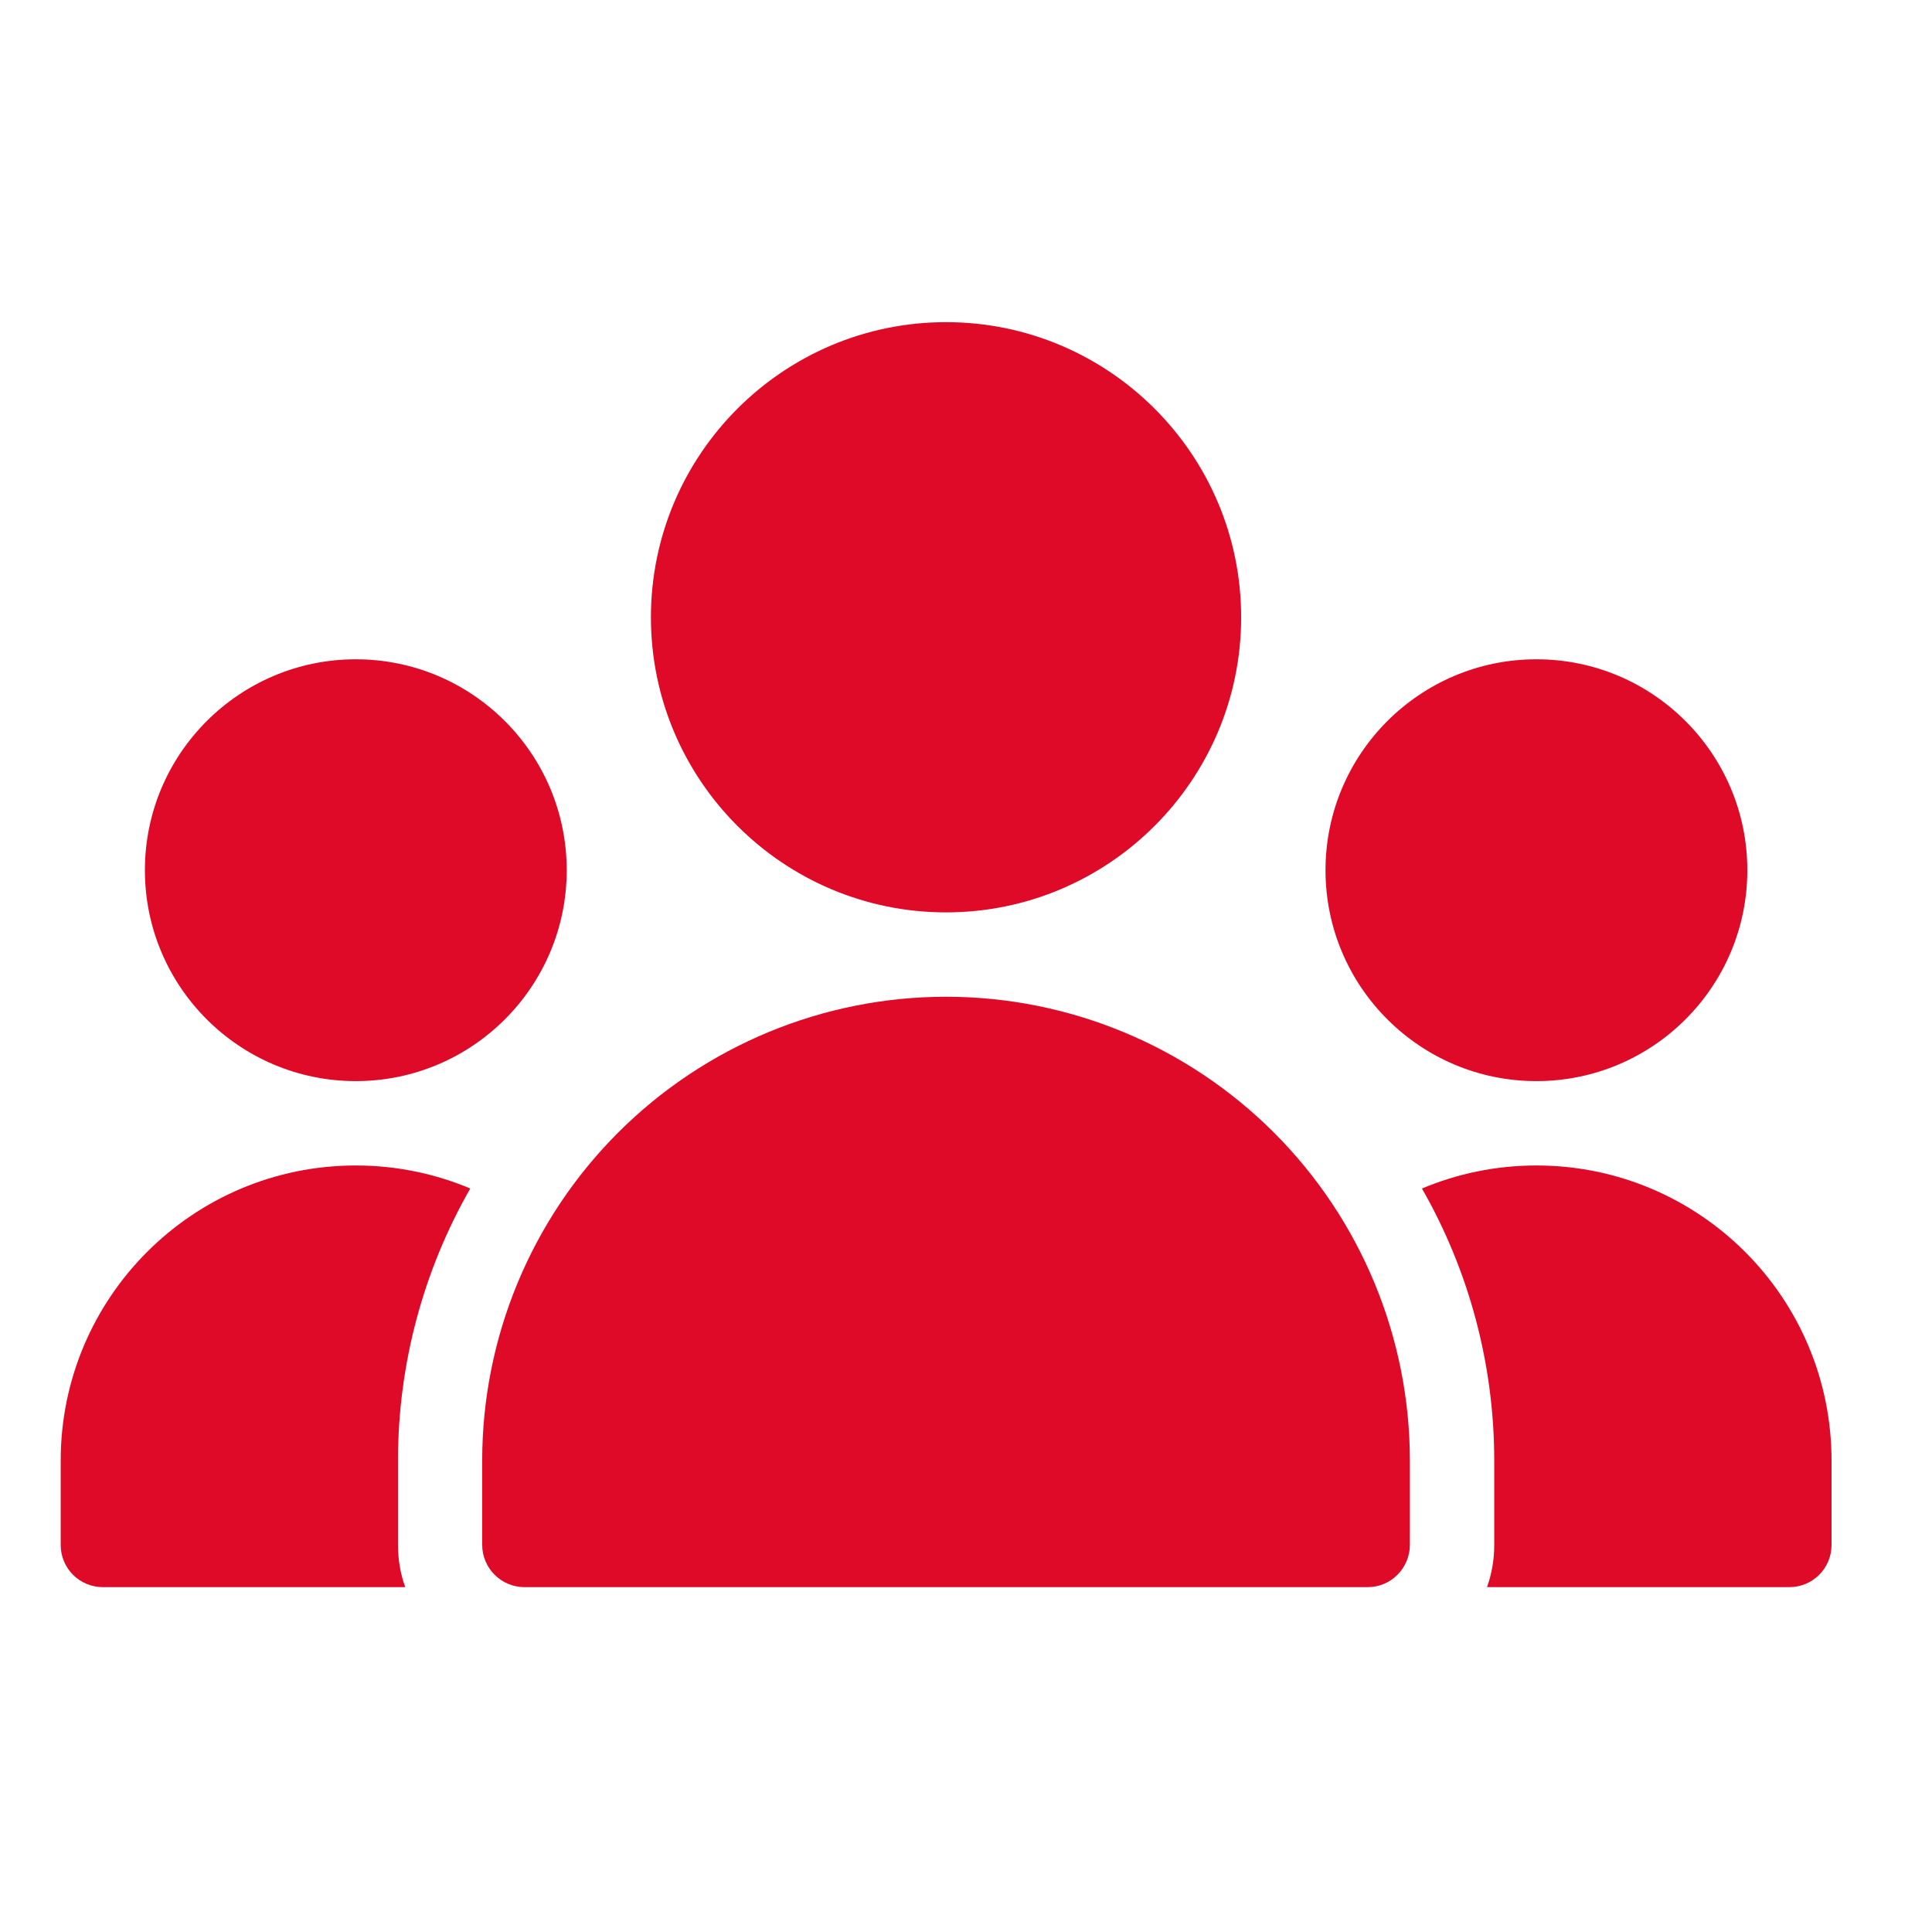 <svg xmlns="http://www.w3.org/2000/svg" id="Layer_1" viewBox="0 0 120 120"><defs><style>.cls-1{fill:#de0a28;fill-rule:evenodd;stroke-width:0px;}</style></defs><path class="cls-1" d="m58.76,61.91h0c-7.64,0-14.97,3.04-20.37,8.44-5.4,5.4-8.44,12.73-8.44,20.37v5.24c0,.69.28,1.36.77,1.85.49.49,1.16.77,1.85.77h52.38c.69,0,1.36-.27,1.85-.77.49-.49.77-1.16.77-1.85v-5.24c0-7.64-3.04-14.97-8.44-20.37-5.4-5.4-12.73-8.44-20.37-8.44Z"></path><path class="cls-1" d="m22.1,72.39c-10.13,0-18.33,8.21-18.33,18.33v5.24c0,1.45,1.17,2.62,2.62,2.62h18.78c-.3-.83-.45-1.72-.45-2.62v-5.24c0-5.98,1.57-11.8,4.49-16.9-2.19-.92-4.59-1.43-7.11-1.43Z"></path><path class="cls-1" d="m95.43,72.39c-2.52,0-4.92.51-7.11,1.43,2.92,5.1,4.49,10.92,4.49,16.9v5.24c0,.9-.15,1.79-.45,2.62h18.78c1.45,0,2.62-1.17,2.62-2.62v-5.24c0-10.13-8.21-18.33-18.33-18.33Z"></path><path class="cls-1" d="m22.1,67.15c-7.23,0-13.1-5.87-13.1-13.1s5.87-13.1,13.1-13.1,13.1,5.87,13.1,13.1-5.87,13.1-13.1,13.1Z"></path><path class="cls-1" d="m95.43,67.15c-7.23,0-13.1-5.87-13.1-13.1s5.87-13.1,13.1-13.1,13.1,5.87,13.1,13.1-5.87,13.1-13.1,13.1Z"></path><path class="cls-1" d="m58.76,56.67c-10.12,0-18.33-8.22-18.33-18.33s8.22-18.33,18.33-18.33,18.33,8.22,18.33,18.33-8.22,18.33-18.33,18.33Z"></path></svg>